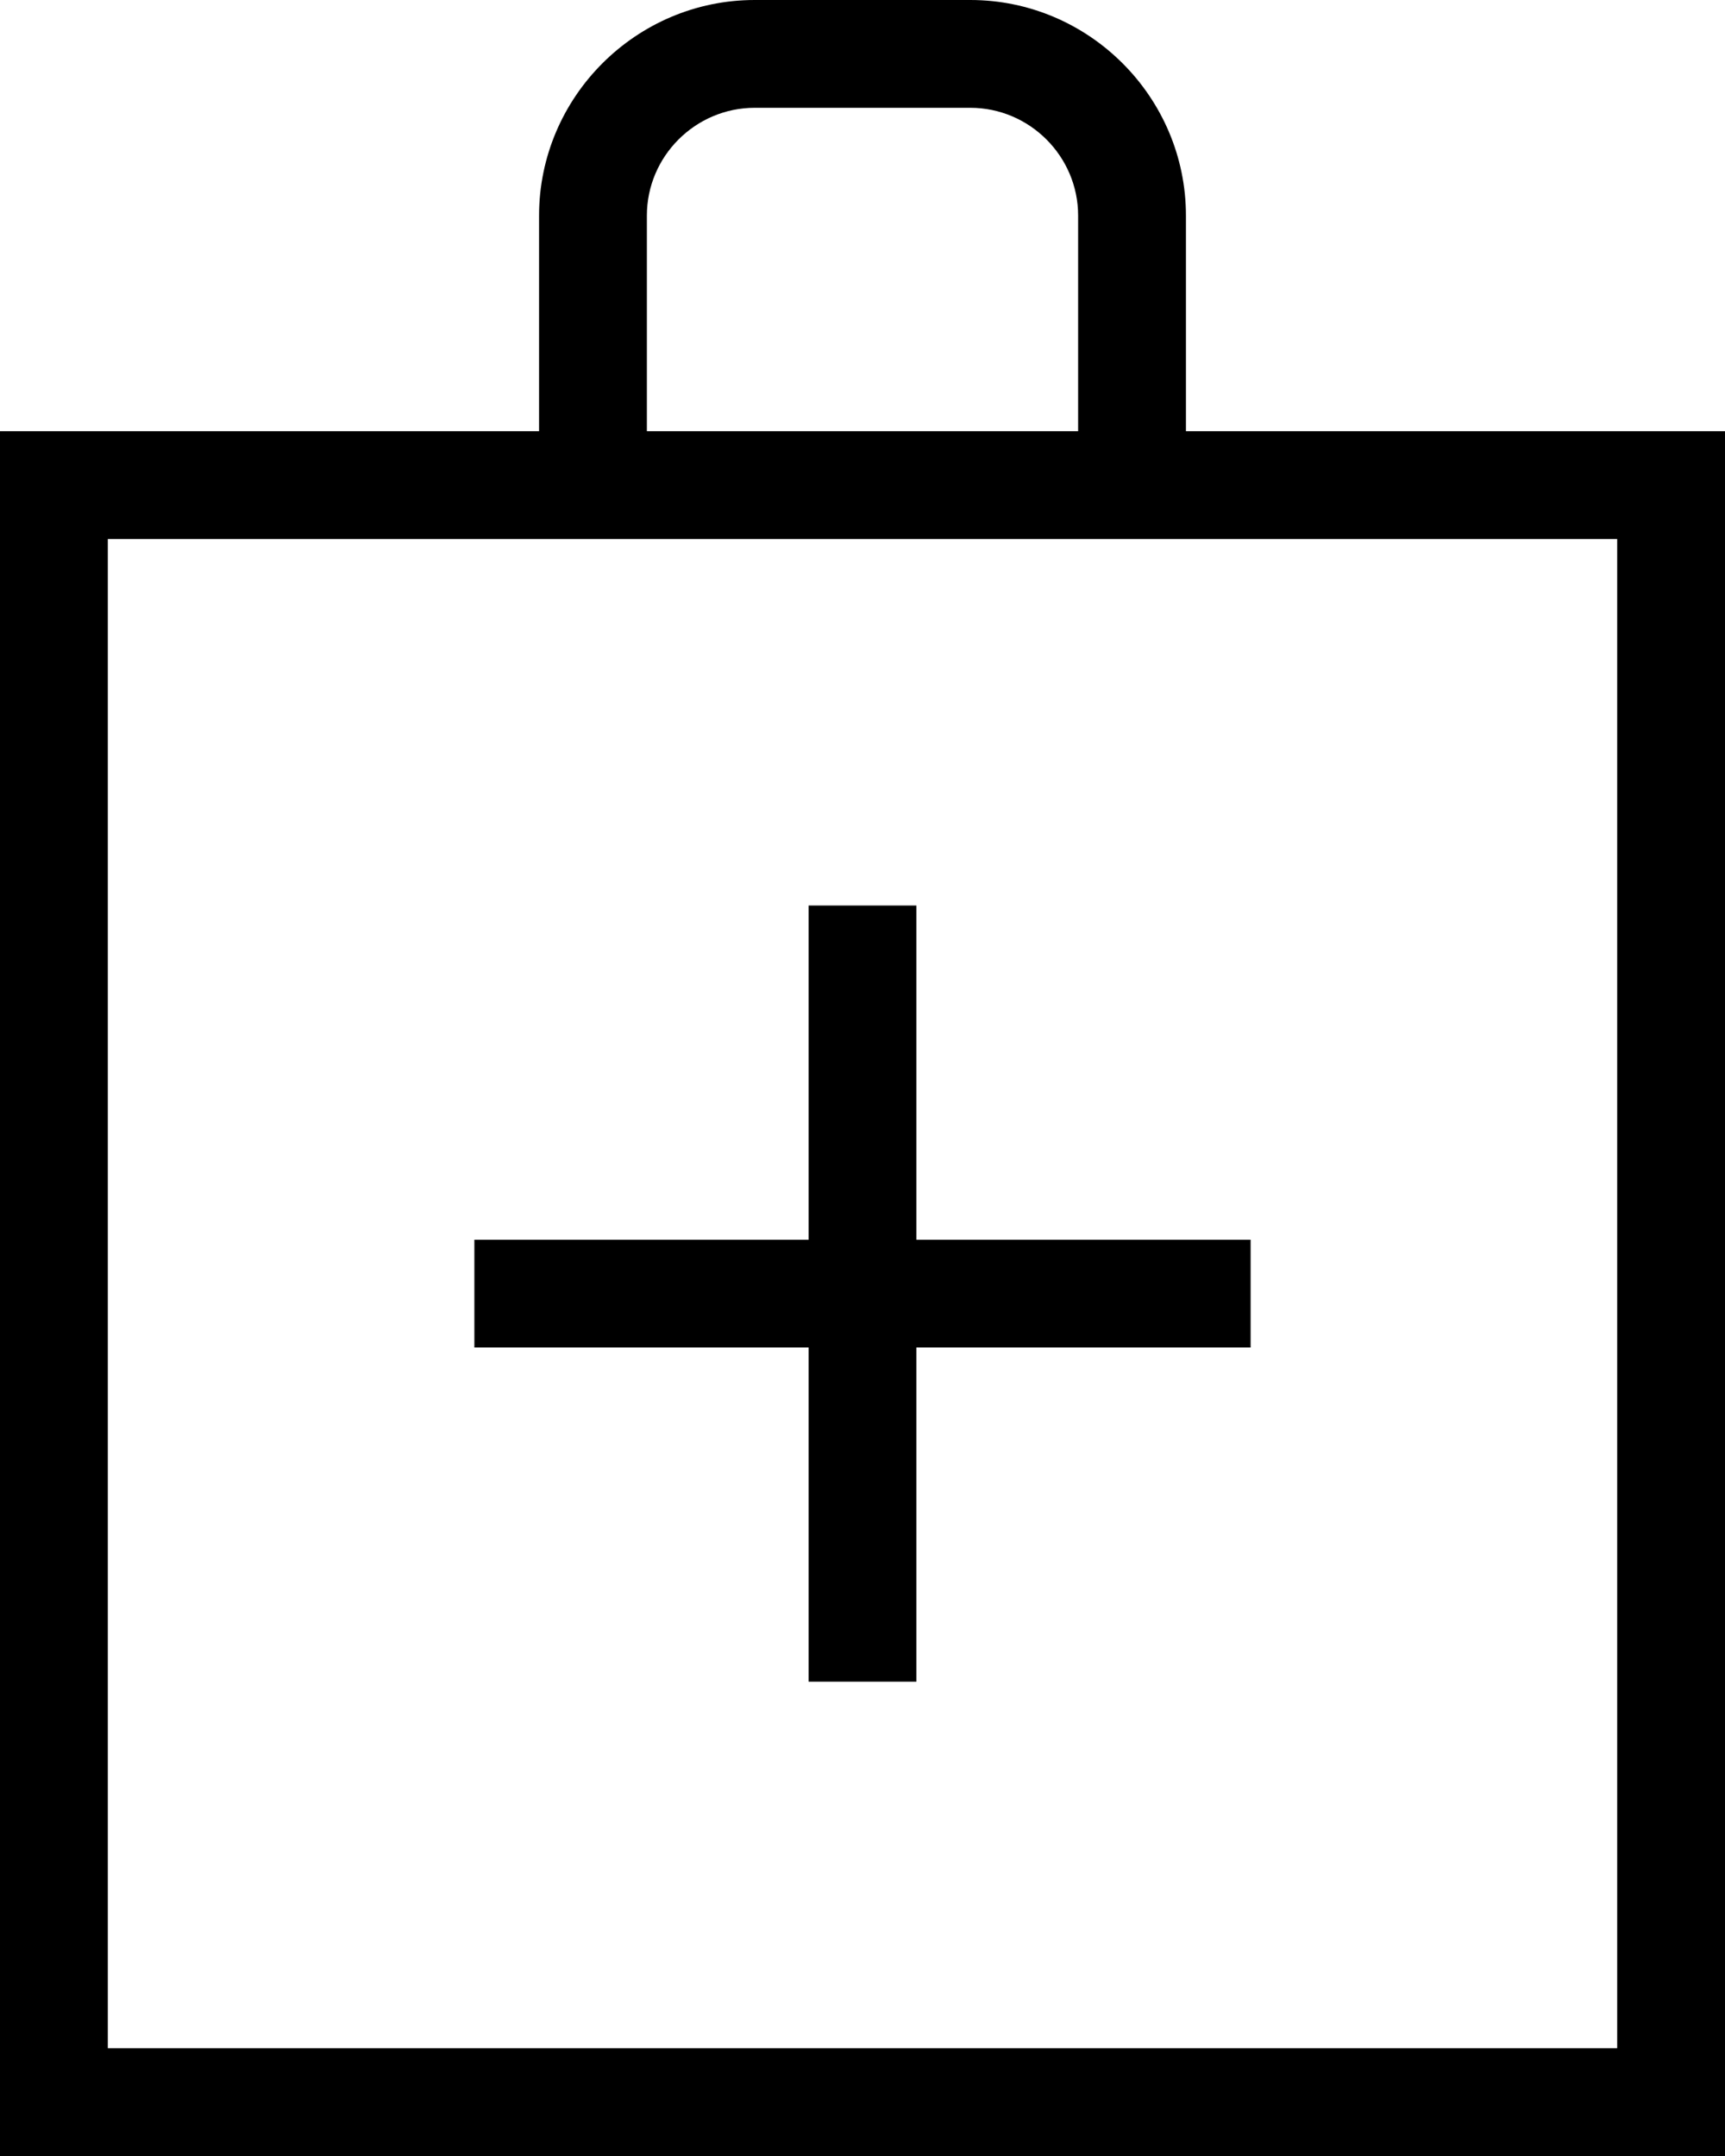 <?xml version="1.0" encoding="utf-8"?>
<!-- Generator: Adobe Illustrator 26.0.1, SVG Export Plug-In . SVG Version: 6.00 Build 0)  -->
<svg version="1.1" id="Слой_1" xmlns="http://www.w3.org/2000/svg" xmlns:xlink="http://www.w3.org/1999/xlink" x="0px" y="0px"
	 viewBox="0 0 32 40" style="enable-background:new 0 0 32 40;" xml:space="preserve">
<style type="text/css">
	.st0{fill:none;stroke:#000000;stroke-width:2;stroke-miterlimit:10;}
</style>
<path d="M32,8H22V4c0-2.2-1.8-4-4-4h-4c-2.2,0-4,1.8-4,4v4H0v32h32V8z M30,38H2V10h28V38z M12,4c0-1.1,0.9-2,2-2h4c1.1,0,2,0.9,2,2
	v4h-8V4z"/>
<g>
	<line class="st0" x1="16" y1="16.8" x2="16" y2="31.2"/>
	<line class="st0" x1="23.2" y1="24" x2="8.8" y2="24"/>
</g>
</svg>

